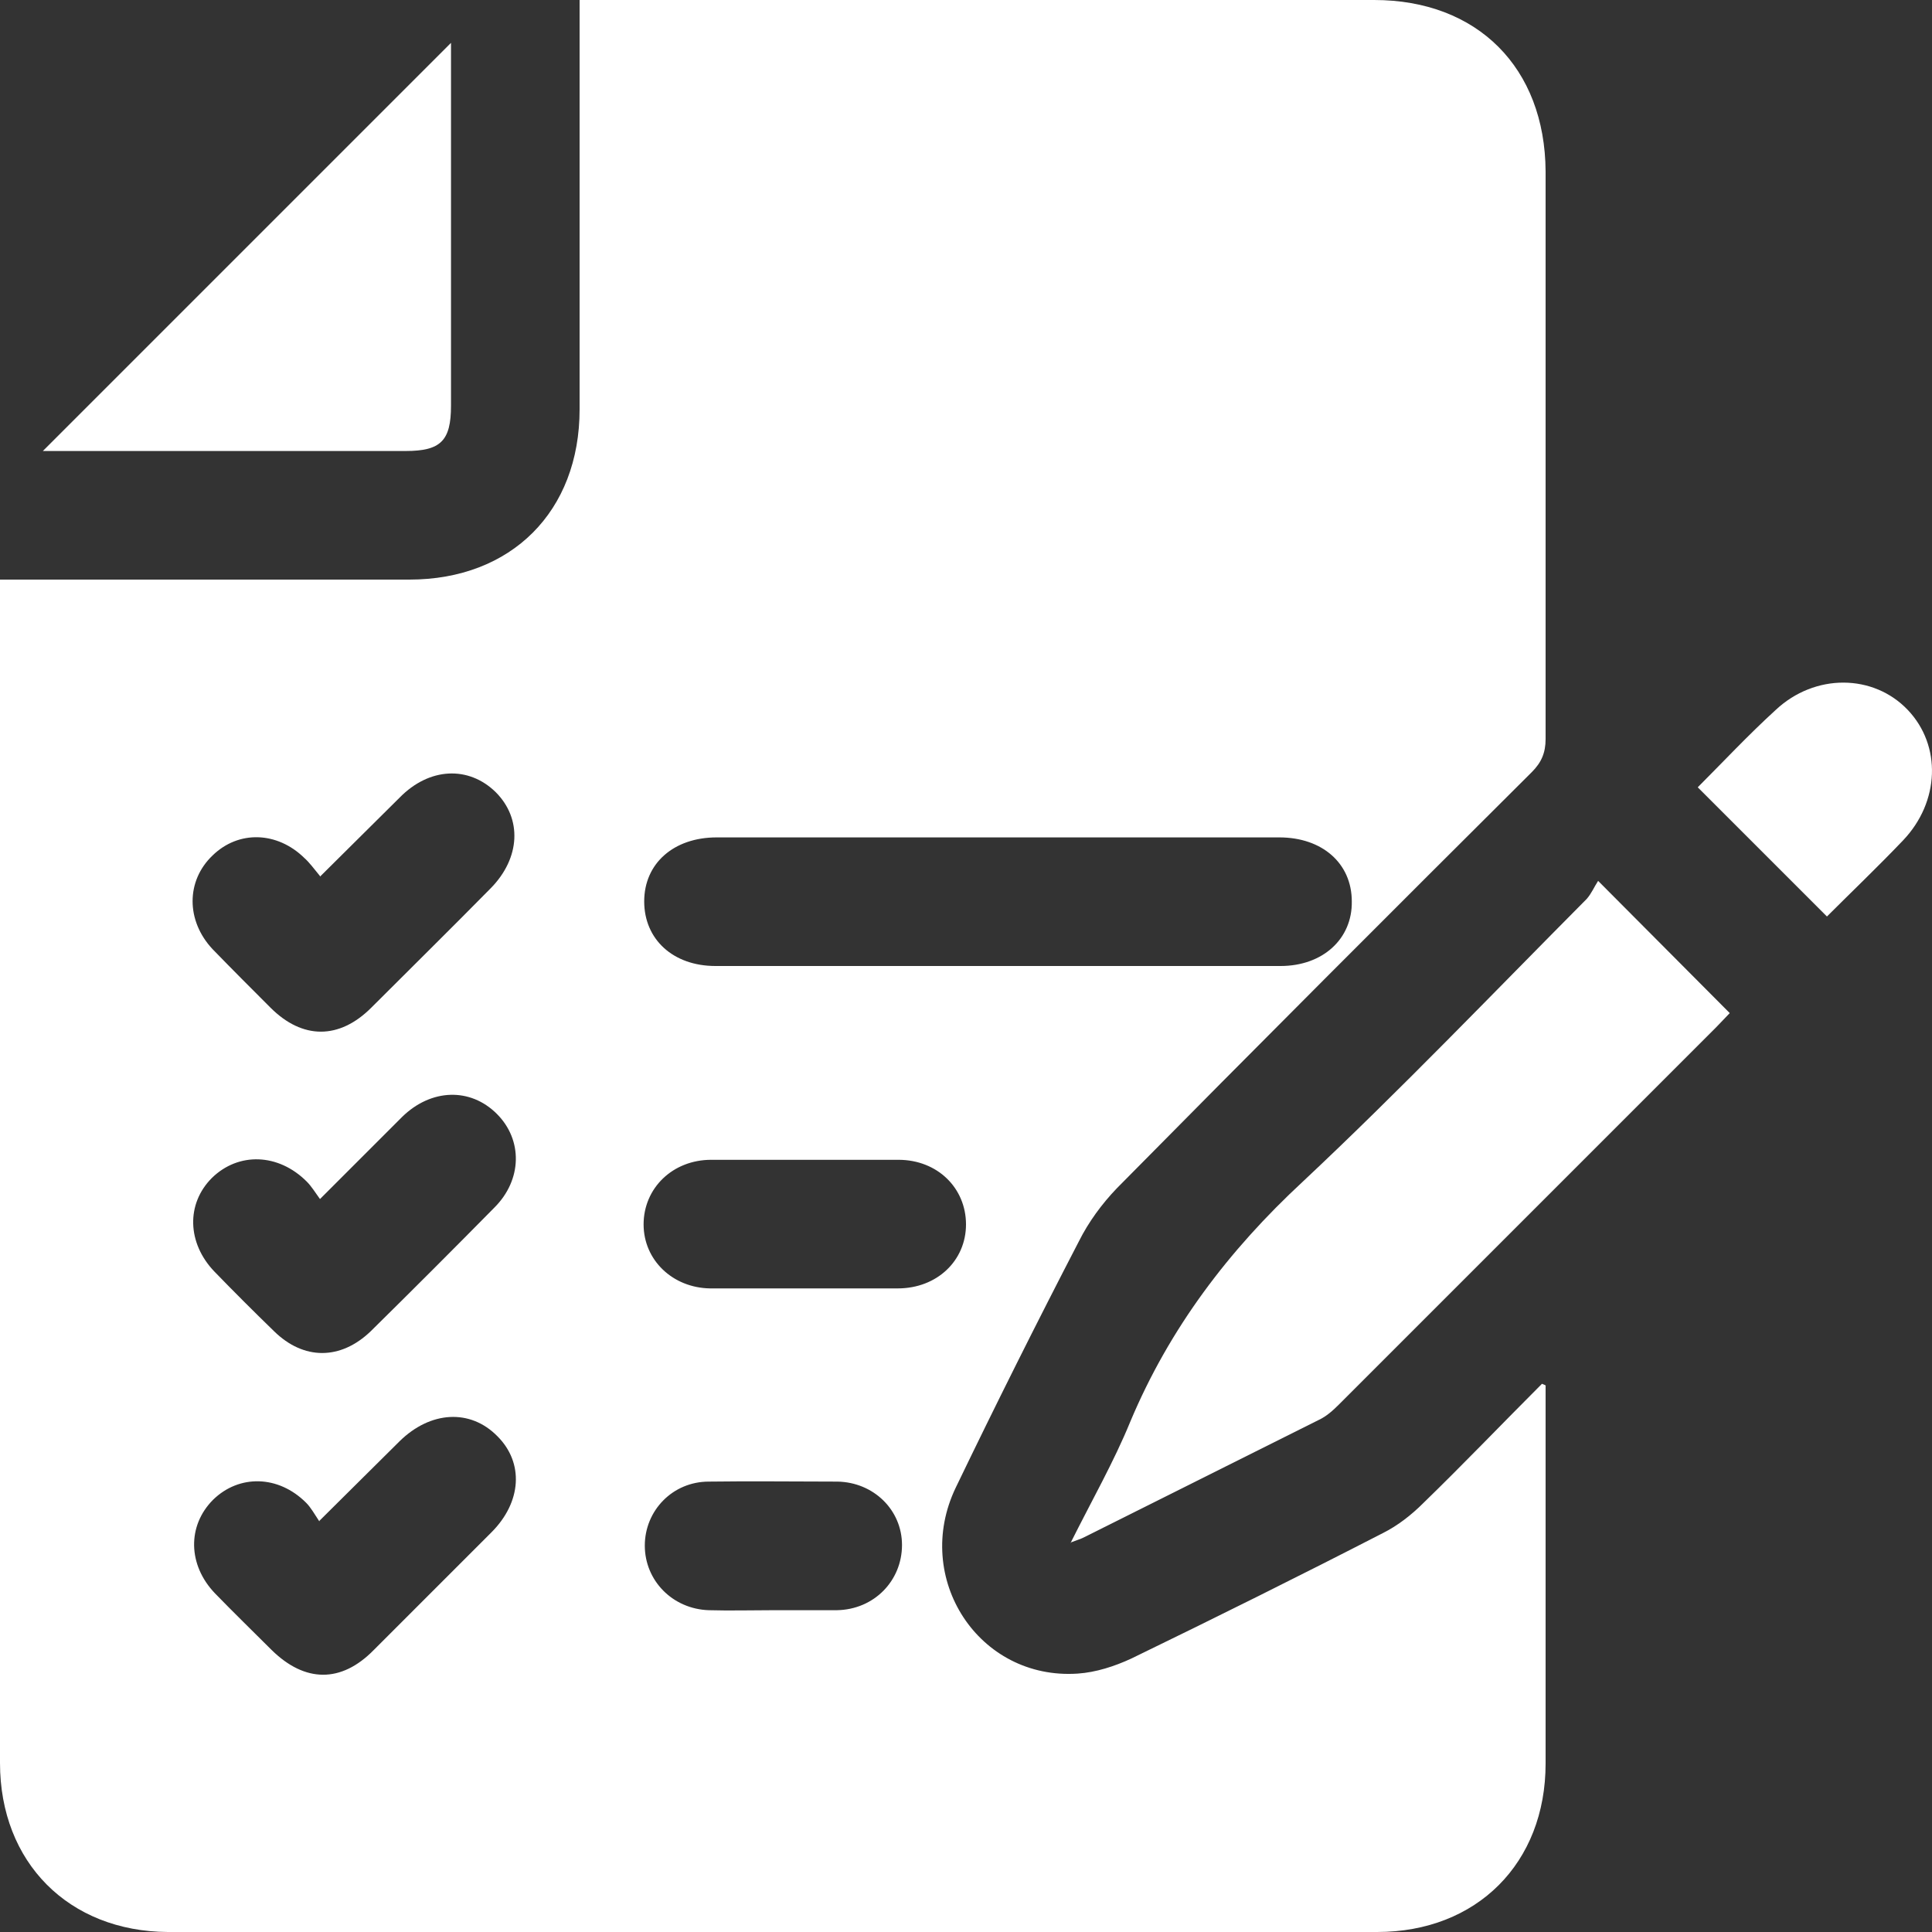 <?xml version="1.0" encoding="UTF-8"?>
<svg id="Layer_1" data-name="Layer 1" xmlns="http://www.w3.org/2000/svg" viewBox="0 0 32 32">
  <rect x="0" y="0" width="32" height="32" fill="#333333" stroke="none"/>
  <defs>
    <style>
      .cls-1 {
        fill: #fff;
      }
    </style>
  </defs>
  <path class="cls-1" d="M25.6,22.95c0,.8,0,1.6,0,2.39,0,1.29,0,2.58,0,3.87,0,1.65-1.14,2.79-2.79,2.79-6.68,0-13.35,0-20.03,0C1.14,31.99,0,30.85,0,29.2,0,22.78,0,16.36,0,9.94v-.34c.14,0,.26,0,.38,0,2.13,0,4.27,0,6.4,0,1.69,0,2.82-1.13,2.82-2.82,0-2.12,0-4.24,0-6.37,0-.12,0-.24,0-.41,.13,0,.25,0,.36,0,4.27,0,8.53,0,12.8,0,1.71,0,2.83,1.12,2.84,2.84,0,3.13,0,6.27,0,9.4,0,.23-.07,.39-.23,.55-2.3,2.29-4.59,4.58-6.87,6.89-.25,.26-.47,.56-.63,.88-.7,1.35-1.38,2.71-2.04,4.08-.72,1.5,.38,3.19,2.02,3.08,.3-.02,.61-.12,.89-.25,1.4-.68,2.79-1.37,4.17-2.08,.24-.12,.47-.3,.66-.49,.67-.65,1.31-1.32,1.97-1.98,.03,.01,.05,.02,.08,.04Zm-9.07-9.08c-1.55,0-3.11,0-4.66,0-.71,0-1.2,.43-1.2,1.06,0,.63,.48,1.07,1.18,1.07,3.12,0,6.24,0,9.36,0,.7,0,1.19-.45,1.18-1.07,0-.63-.49-1.06-1.2-1.06-1.55,0-3.11,0-4.66,0Zm-11.23,.64c-.1-.12-.17-.22-.26-.3-.45-.44-1.09-.46-1.52-.04-.44,.42-.44,1.08,0,1.55,.32,.33,.64,.65,.96,.97,.53,.53,1.14,.53,1.67,0,.66-.66,1.32-1.31,1.98-1.98,.49-.5,.52-1.15,.08-1.59-.45-.44-1.1-.41-1.59,.09-.42,.42-.85,.84-1.32,1.31Zm0,5.35c-.08-.11-.14-.21-.22-.29-.47-.47-1.13-.49-1.57-.06-.43,.43-.41,1.08,.04,1.55,.32,.33,.65,.66,.99,.99,.49,.48,1.1,.48,1.6,0,.69-.68,1.37-1.36,2.05-2.05,.46-.46,.47-1.12,.04-1.55-.44-.44-1.09-.42-1.57,.05-.43,.43-.86,.86-1.36,1.36Zm-.01,5.34c-.08-.12-.14-.23-.22-.31-.46-.46-1.11-.47-1.54-.05-.43,.43-.42,1.08,.03,1.55,.31,.32,.63,.63,.94,.94,.55,.54,1.15,.55,1.69,0,.65-.65,1.3-1.3,1.95-1.95,.5-.5,.54-1.15,.1-1.59-.45-.46-1.11-.42-1.62,.08-.42,.42-.85,.84-1.33,1.32Zm8.05-3.86c.51,0,1.02,0,1.53,0,.65,0,1.13-.46,1.13-1.06,0-.6-.47-1.07-1.12-1.07-1.03,0-2.06,0-3.1,0-.64,0-1.12,.47-1.12,1.07,0,.59,.48,1.05,1.1,1.06,.52,0,1.04,0,1.57,0Zm-.55,5.33c.36,0,.71,0,1.07,0,.62-.01,1.08-.49,1.08-1.08,0-.58-.47-1.04-1.07-1.05-.71,0-1.42-.01-2.13,0-.6,0-1.06,.48-1.06,1.06,0,.58,.46,1.05,1.06,1.07,.35,.01,.71,0,1.07,0Z"/>
  <path class="cls-1" d="M17.73,25.56c.36-.72,.72-1.35,.99-2.01,.65-1.55,1.63-2.84,2.86-3.98,1.61-1.51,3.14-3.11,4.7-4.68,.08-.09,.13-.21,.19-.3,.78,.78,1.47,1.48,2.18,2.19-.07,.07-.15,.16-.23,.24-2.08,2.08-4.16,4.16-6.24,6.24-.1,.1-.21,.2-.34,.26-1.3,.65-2.6,1.3-3.9,1.95-.04,.02-.08,.03-.21,.08Z"/>
  <path class="cls-1" d="M.71,7.47C2.97,5.21,5.21,2.97,7.47,.71v.28c0,1.91,0,3.82,0,5.73,0,.58-.17,.75-.75,.75-2,0-4,0-6,0Z"/>
  <path class="cls-1" d="M28.12,13.04c.41-.41,.83-.86,1.29-1.28,.65-.61,1.62-.6,2.19,0,.56,.59,.53,1.52-.08,2.16-.42,.44-.86,.86-1.26,1.26-.71-.71-1.41-1.41-2.13-2.13Z"/>
</svg>
